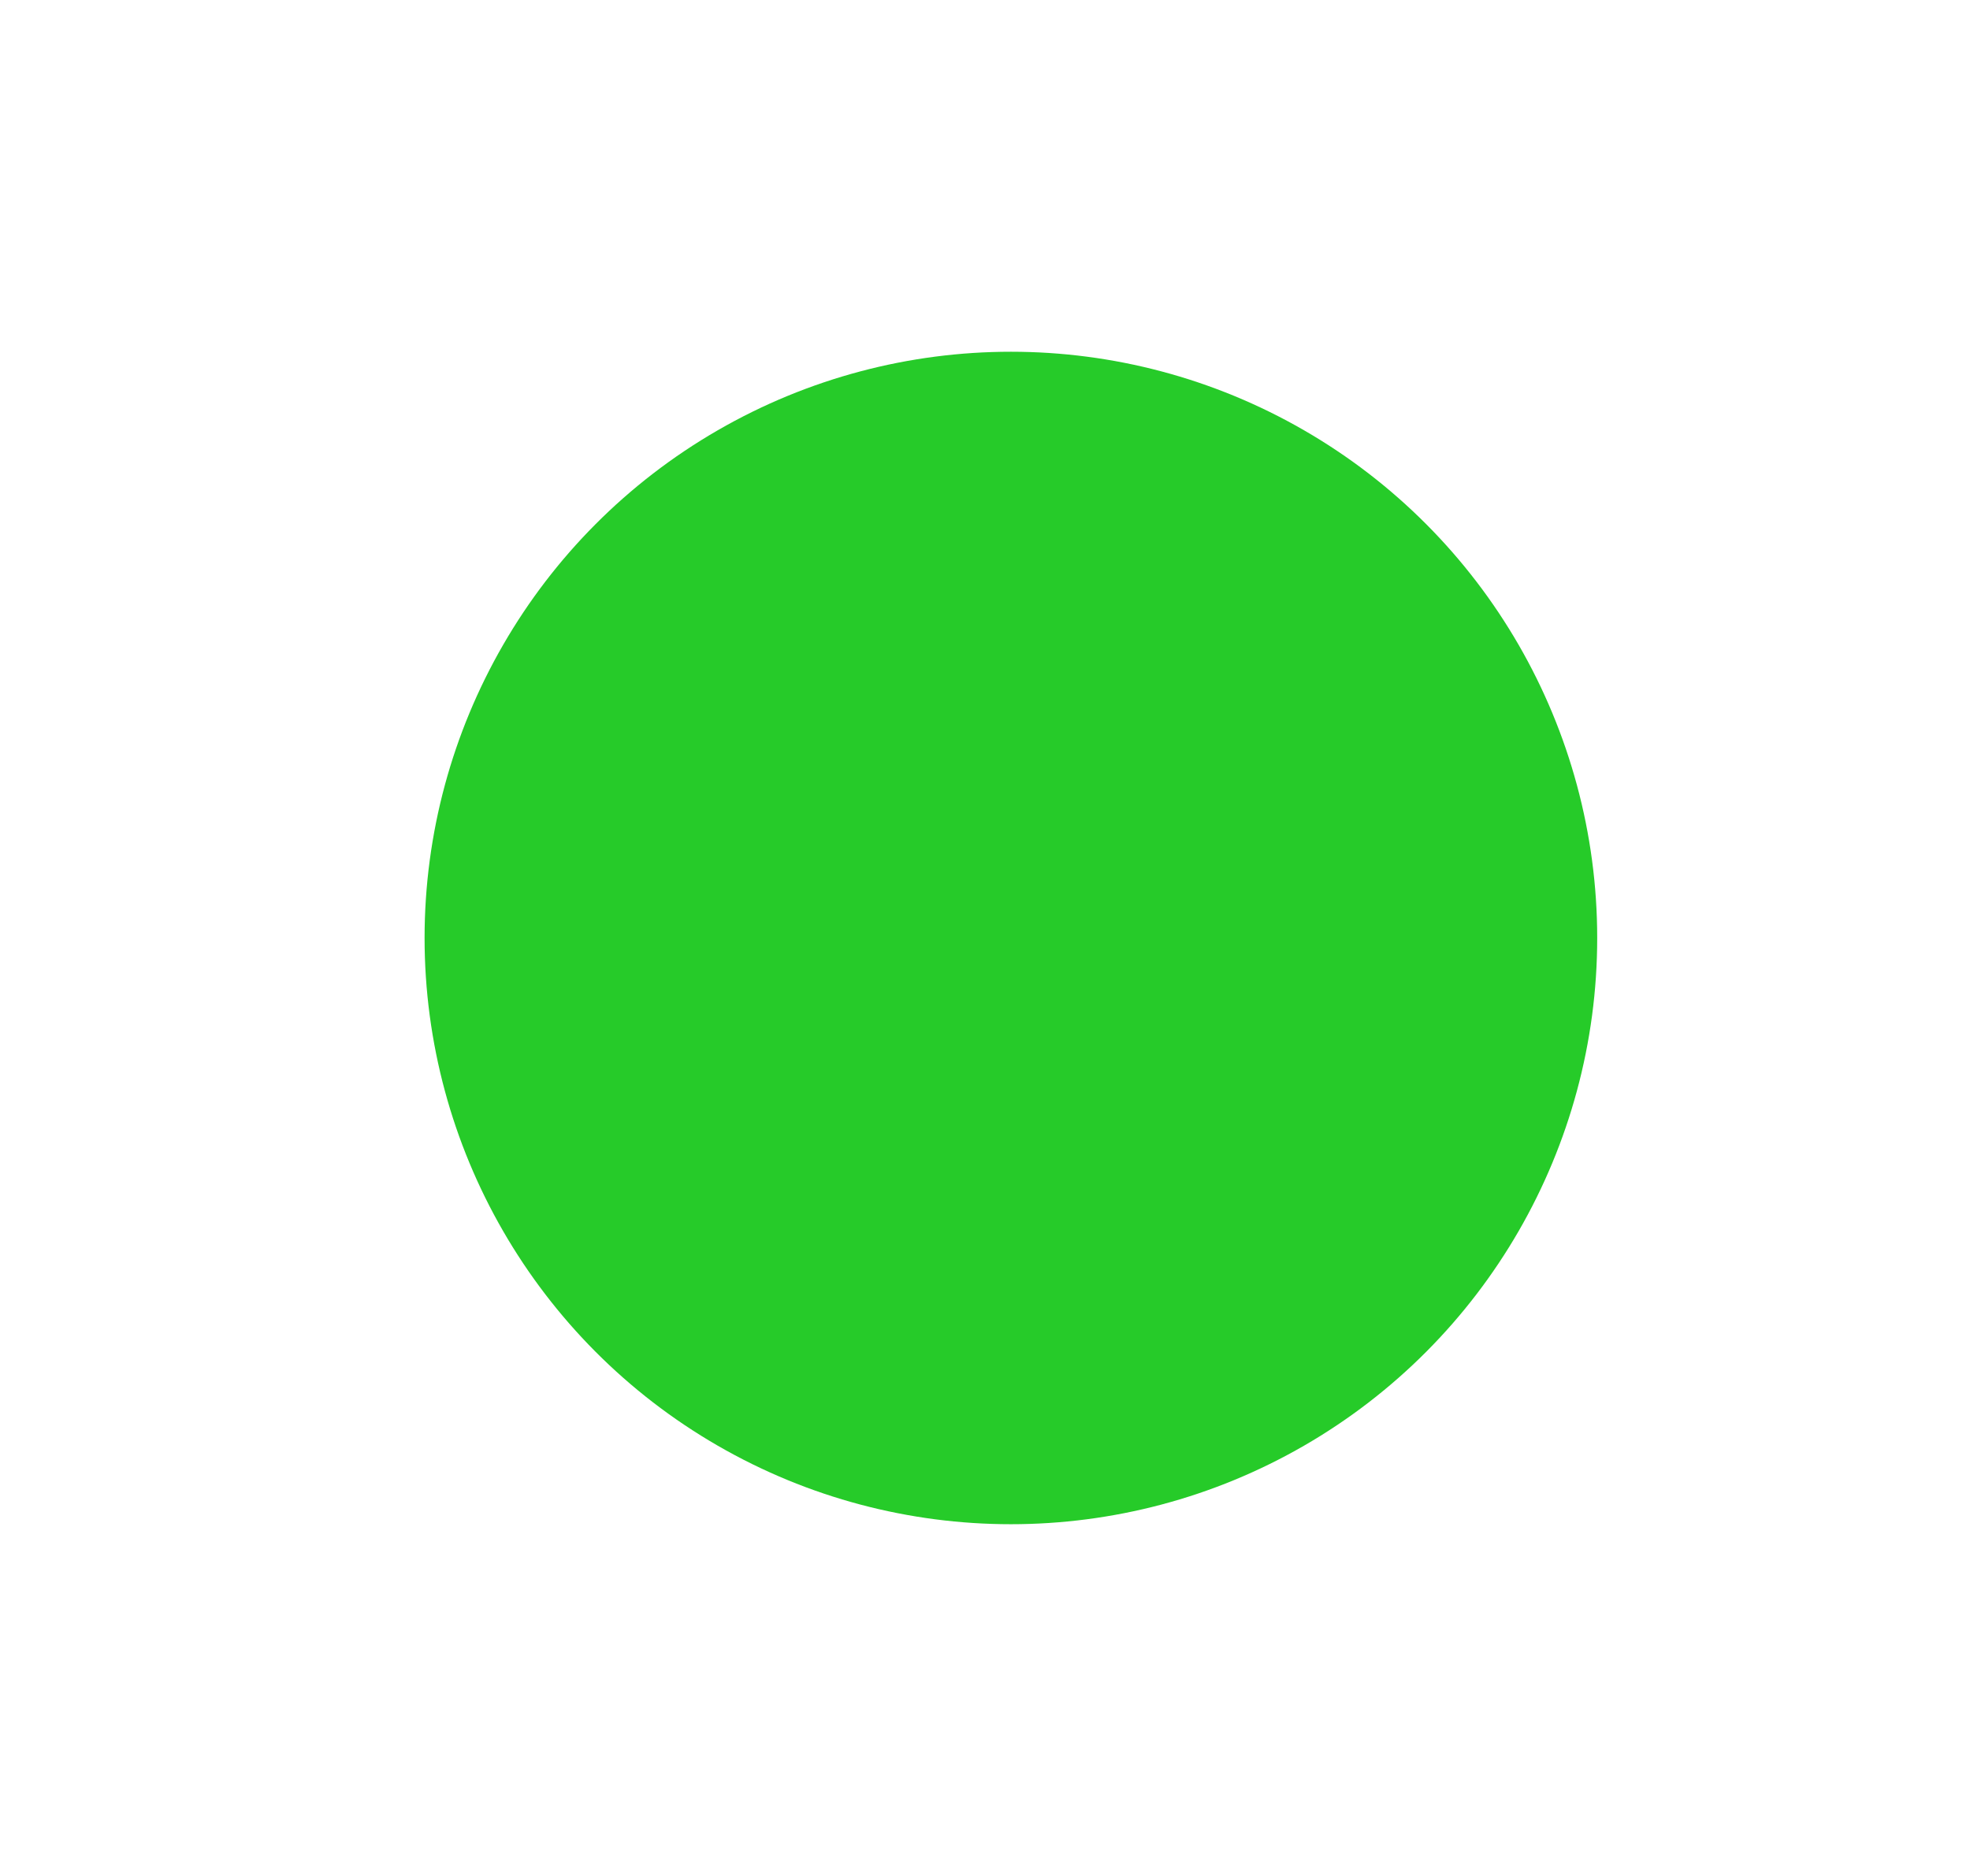 <svg width="21" height="20" viewBox="0 0 21 20" fill="none" xmlns="http://www.w3.org/2000/svg">
<g id="Notification Dot">
<circle id="Ellipse 32" opacity="0.25" cx="10.776" cy="10" r="5" fill="url(#paint0_radial_3710_6951)"/>
<circle id="Ellipse 31" cx="10.776" cy="10" r="6.25" fill="#26CB29"/>
</g>
<defs>
<radialGradient id="paint0_radial_3710_6951" cx="0" cy="0" r="1" gradientUnits="userSpaceOnUse" gradientTransform="translate(10.776 10) rotate(90) scale(5)">
<stop offset="0.7" stop-color="#26CB29"/>
<stop offset="1" stop-color="#26CB29" stop-opacity="0.698"/>
</radialGradient>
</defs>
</svg>
